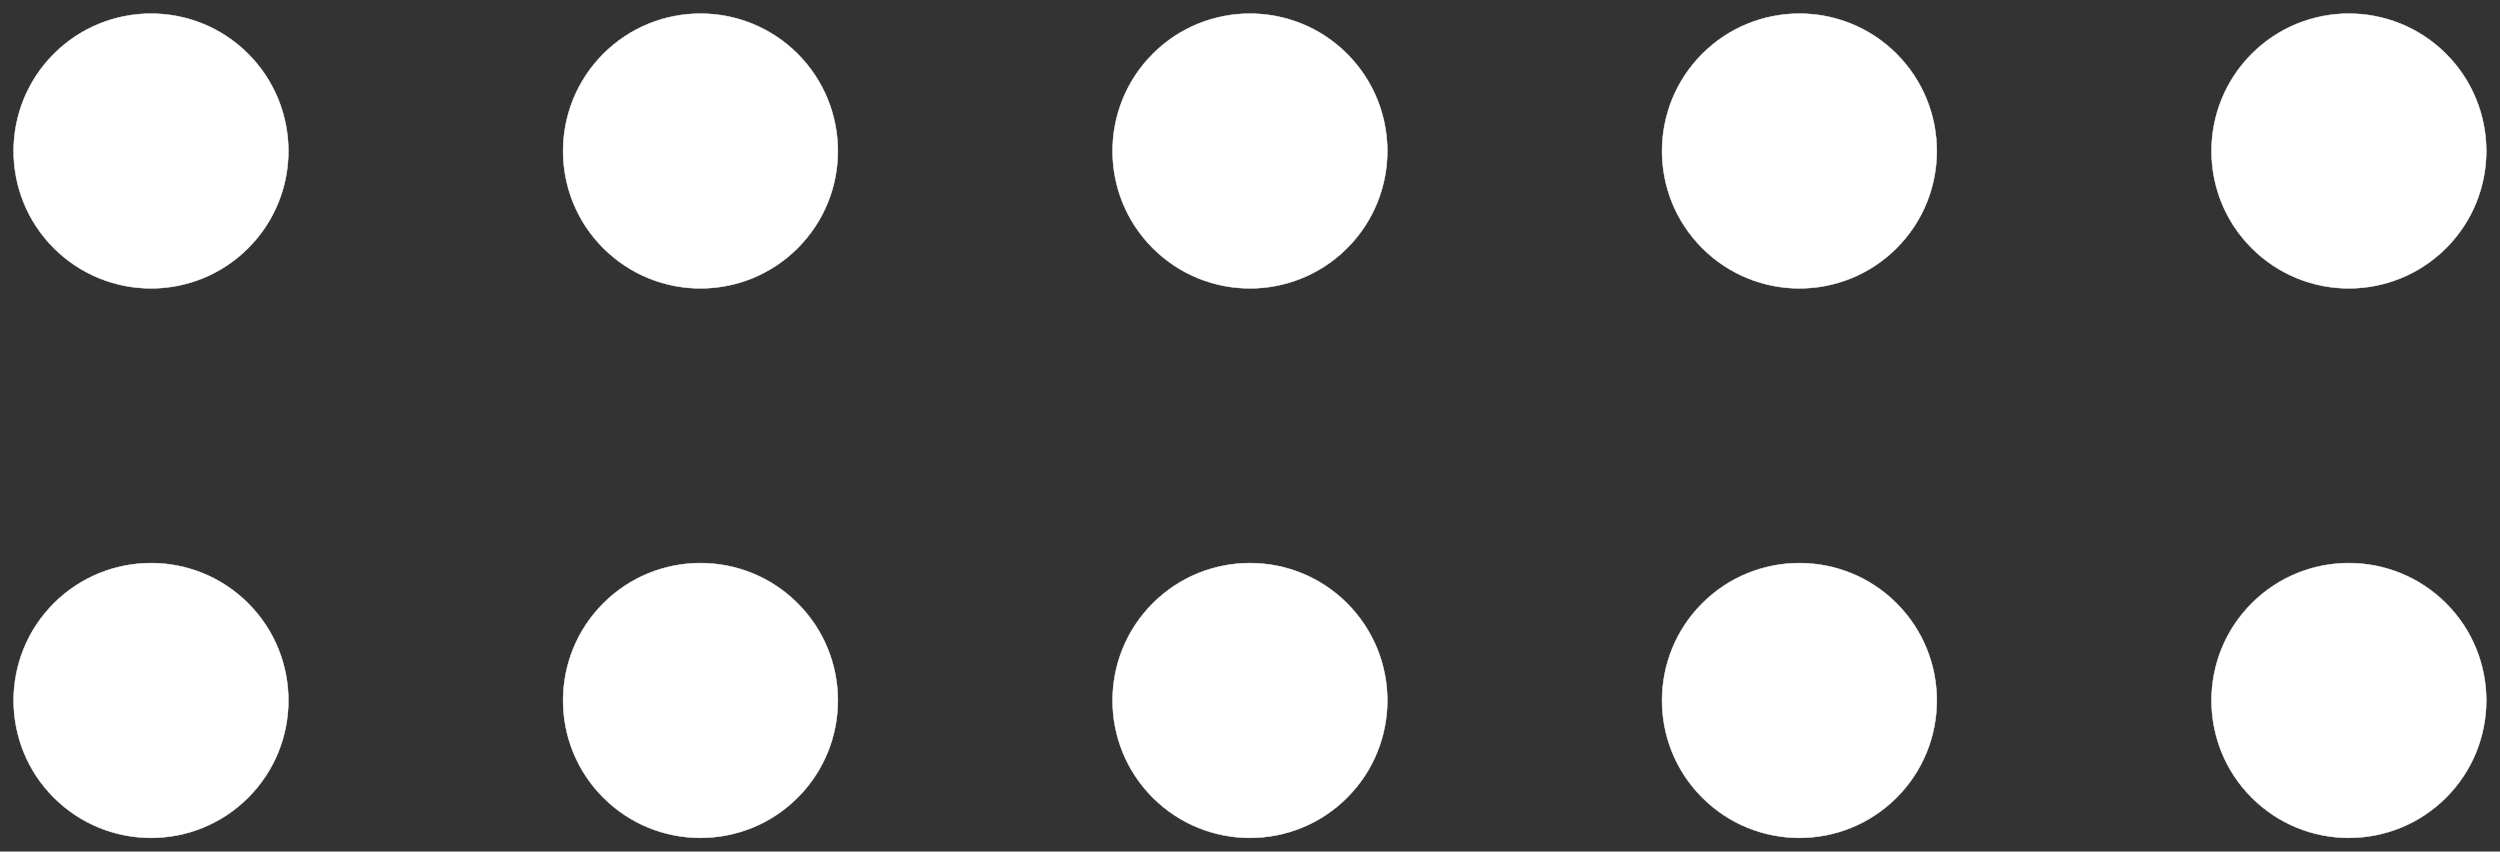 <?xml version="1.0" encoding="UTF-8" standalone="no"?><svg xmlns="http://www.w3.org/2000/svg" xmlns:xlink="http://www.w3.org/1999/xlink" fill="#000000" height="861.3" preserveAspectRatio="xMidYMid meet" version="1" viewBox="235.2 1061.4 2528.7 861.3" width="2528.7" zoomAndPan="magnify"><rect x="235.2" y="1061.4" width="2528.7" height="861.3" fill="#333333" stroke="none"/><g><g clip-rule="evenodd" fill="#ffffff" fill-rule="evenodd" id="change1_1" stroke="#ffffff" stroke-miterlimit="10" stroke-width="0.482"><path d="M289.68,1312.39c-54.25-54.25-54.25-142.11,0-196.52c54.41-54.25,142.27-54.25,196.52,0 c54.25,54.41,54.25,142.27,0,196.52S344.09,1366.64,289.68,1312.39L289.68,1312.39z"/><path d="M845.46,1312.39c-54.25-54.25-54.25-142.11,0-196.52c54.25-54.25,142.27-54.25,196.52,0 c54.25,54.41,54.25,142.27,0,196.52C987.74,1366.64,899.71,1366.64,845.46,1312.39L845.46,1312.39z"/><path d="M1401.24,1312.39c-54.25-54.25-54.25-142.11,0-196.52c54.25-54.25,142.27-54.25,196.52,0 c54.25,54.41,54.25,142.27,0,196.52C1543.51,1366.64,1455.49,1366.64,1401.24,1312.39L1401.24,1312.39z"/><path d="M1957.02,1312.39c-54.25-54.25-54.25-142.11,0-196.52c54.25-54.25,142.27-54.25,196.52,0 c54.25,54.41,54.25,142.27,0,196.52C2099.29,1366.64,2011.26,1366.64,1957.02,1312.39L1957.02,1312.39z"/><path d="M2512.8,1312.39c-54.25-54.25-54.25-142.11,0-196.52c54.25-54.25,142.11-54.25,196.52,0 c54.25,54.41,54.25,142.27,0,196.52C2654.91,1366.64,2567.04,1366.64,2512.8,1312.39L2512.8,1312.39z"/><path d="M289.68,1868.17c-54.25-54.25-54.25-142.27,0-196.52c54.41-54.25,142.27-54.25,196.52,0 s54.25,142.27,0,196.52S344.09,1922.42,289.68,1868.17L289.68,1868.17z"/><path d="M845.46,1868.17c-54.25-54.25-54.25-142.27,0-196.52s142.27-54.25,196.52,0 c54.25,54.25,54.25,142.27,0,196.52C987.74,1922.42,899.71,1922.42,845.46,1868.17L845.46,1868.17z"/><path d="M1401.24,1868.17c-54.25-54.25-54.25-142.27,0-196.52c54.25-54.25,142.27-54.25,196.52,0 c54.25,54.25,54.25,142.27,0,196.52C1543.51,1922.42,1455.49,1922.42,1401.24,1868.17L1401.24,1868.17z"/><path d="M1957.02,1868.17c-54.25-54.25-54.25-142.27,0-196.52c54.25-54.25,142.27-54.25,196.52,0 c54.25,54.25,54.25,142.27,0,196.52C2099.29,1922.42,2011.26,1922.42,1957.02,1868.17L1957.02,1868.17z"/><path d="M2512.8,1868.17c-54.25-54.25-54.25-142.27,0-196.52c54.25-54.25,142.11-54.25,196.52,0 c54.25,54.25,54.25,142.27,0,196.52C2654.91,1922.42,2567.04,1922.42,2512.8,1868.17L2512.8,1868.17z"/></g></g></svg>